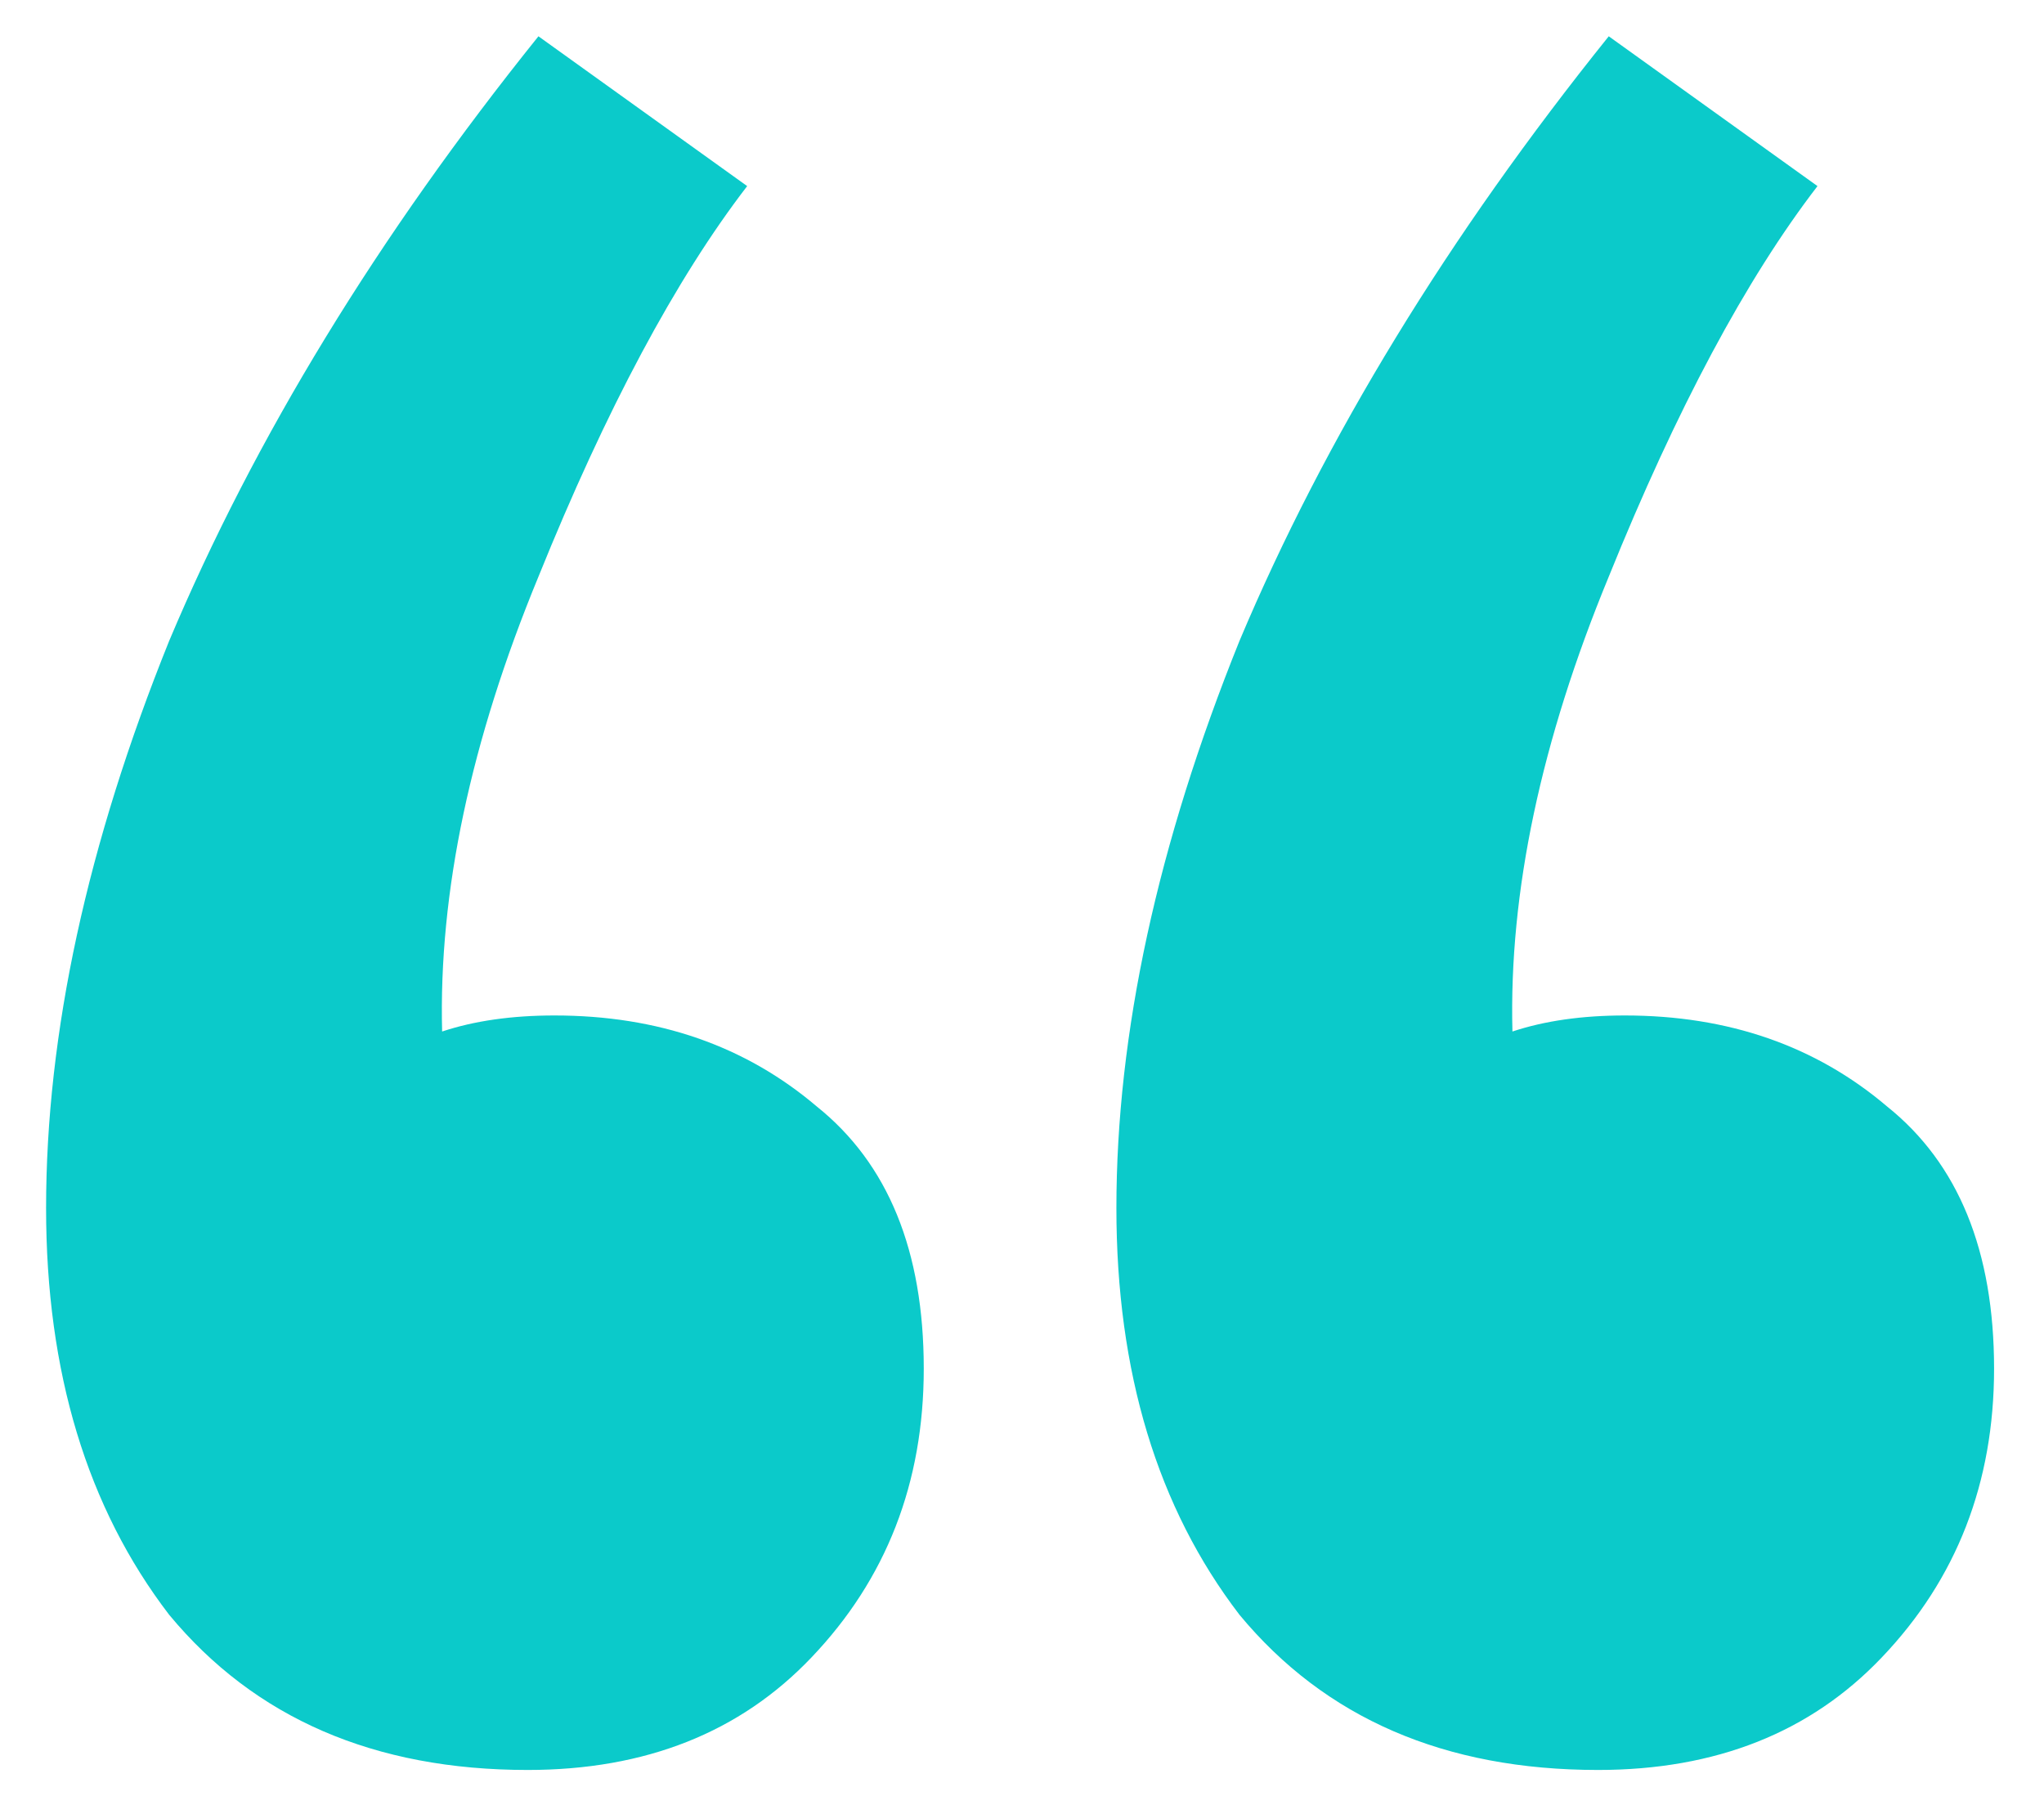 <svg width="33" height="29" viewBox="0 0 33 29" fill="none" xmlns="http://www.w3.org/2000/svg">
<path d="M12.063 3.005C10.911 4.503 9.787 6.605 8.693 9.312C7.599 11.962 7.08 14.41 7.138 16.656C7.656 16.484 8.261 16.397 8.952 16.397C10.623 16.397 12.034 16.887 13.186 17.866C14.338 18.788 14.914 20.199 14.914 22.1C14.914 23.943 14.309 25.498 13.099 26.765C11.947 27.975 10.421 28.58 8.52 28.58C6.043 28.58 4.114 27.744 2.731 26.074C1.407 24.346 0.744 22.157 0.744 19.508C0.744 16.685 1.407 13.632 2.731 10.349C4.114 7.066 6.101 3.812 8.693 0.586L12.063 3.005ZM29.343 3.005C28.191 4.503 27.067 6.605 25.973 9.312C24.879 11.962 24.36 14.41 24.418 16.656C24.936 16.484 25.541 16.397 26.232 16.397C27.903 16.397 29.314 16.887 30.466 17.866C31.618 18.788 32.194 20.199 32.194 22.1C32.194 23.943 31.589 25.498 30.379 26.765C29.227 27.975 27.701 28.58 25.8 28.58C23.323 28.58 21.394 27.744 20.011 26.074C18.687 24.346 18.024 22.157 18.024 19.508C18.024 16.685 18.687 13.632 20.011 10.349C21.394 7.066 23.381 3.812 25.973 0.586L29.343 3.005Z" fill="#0BCACA"/>
</svg>
